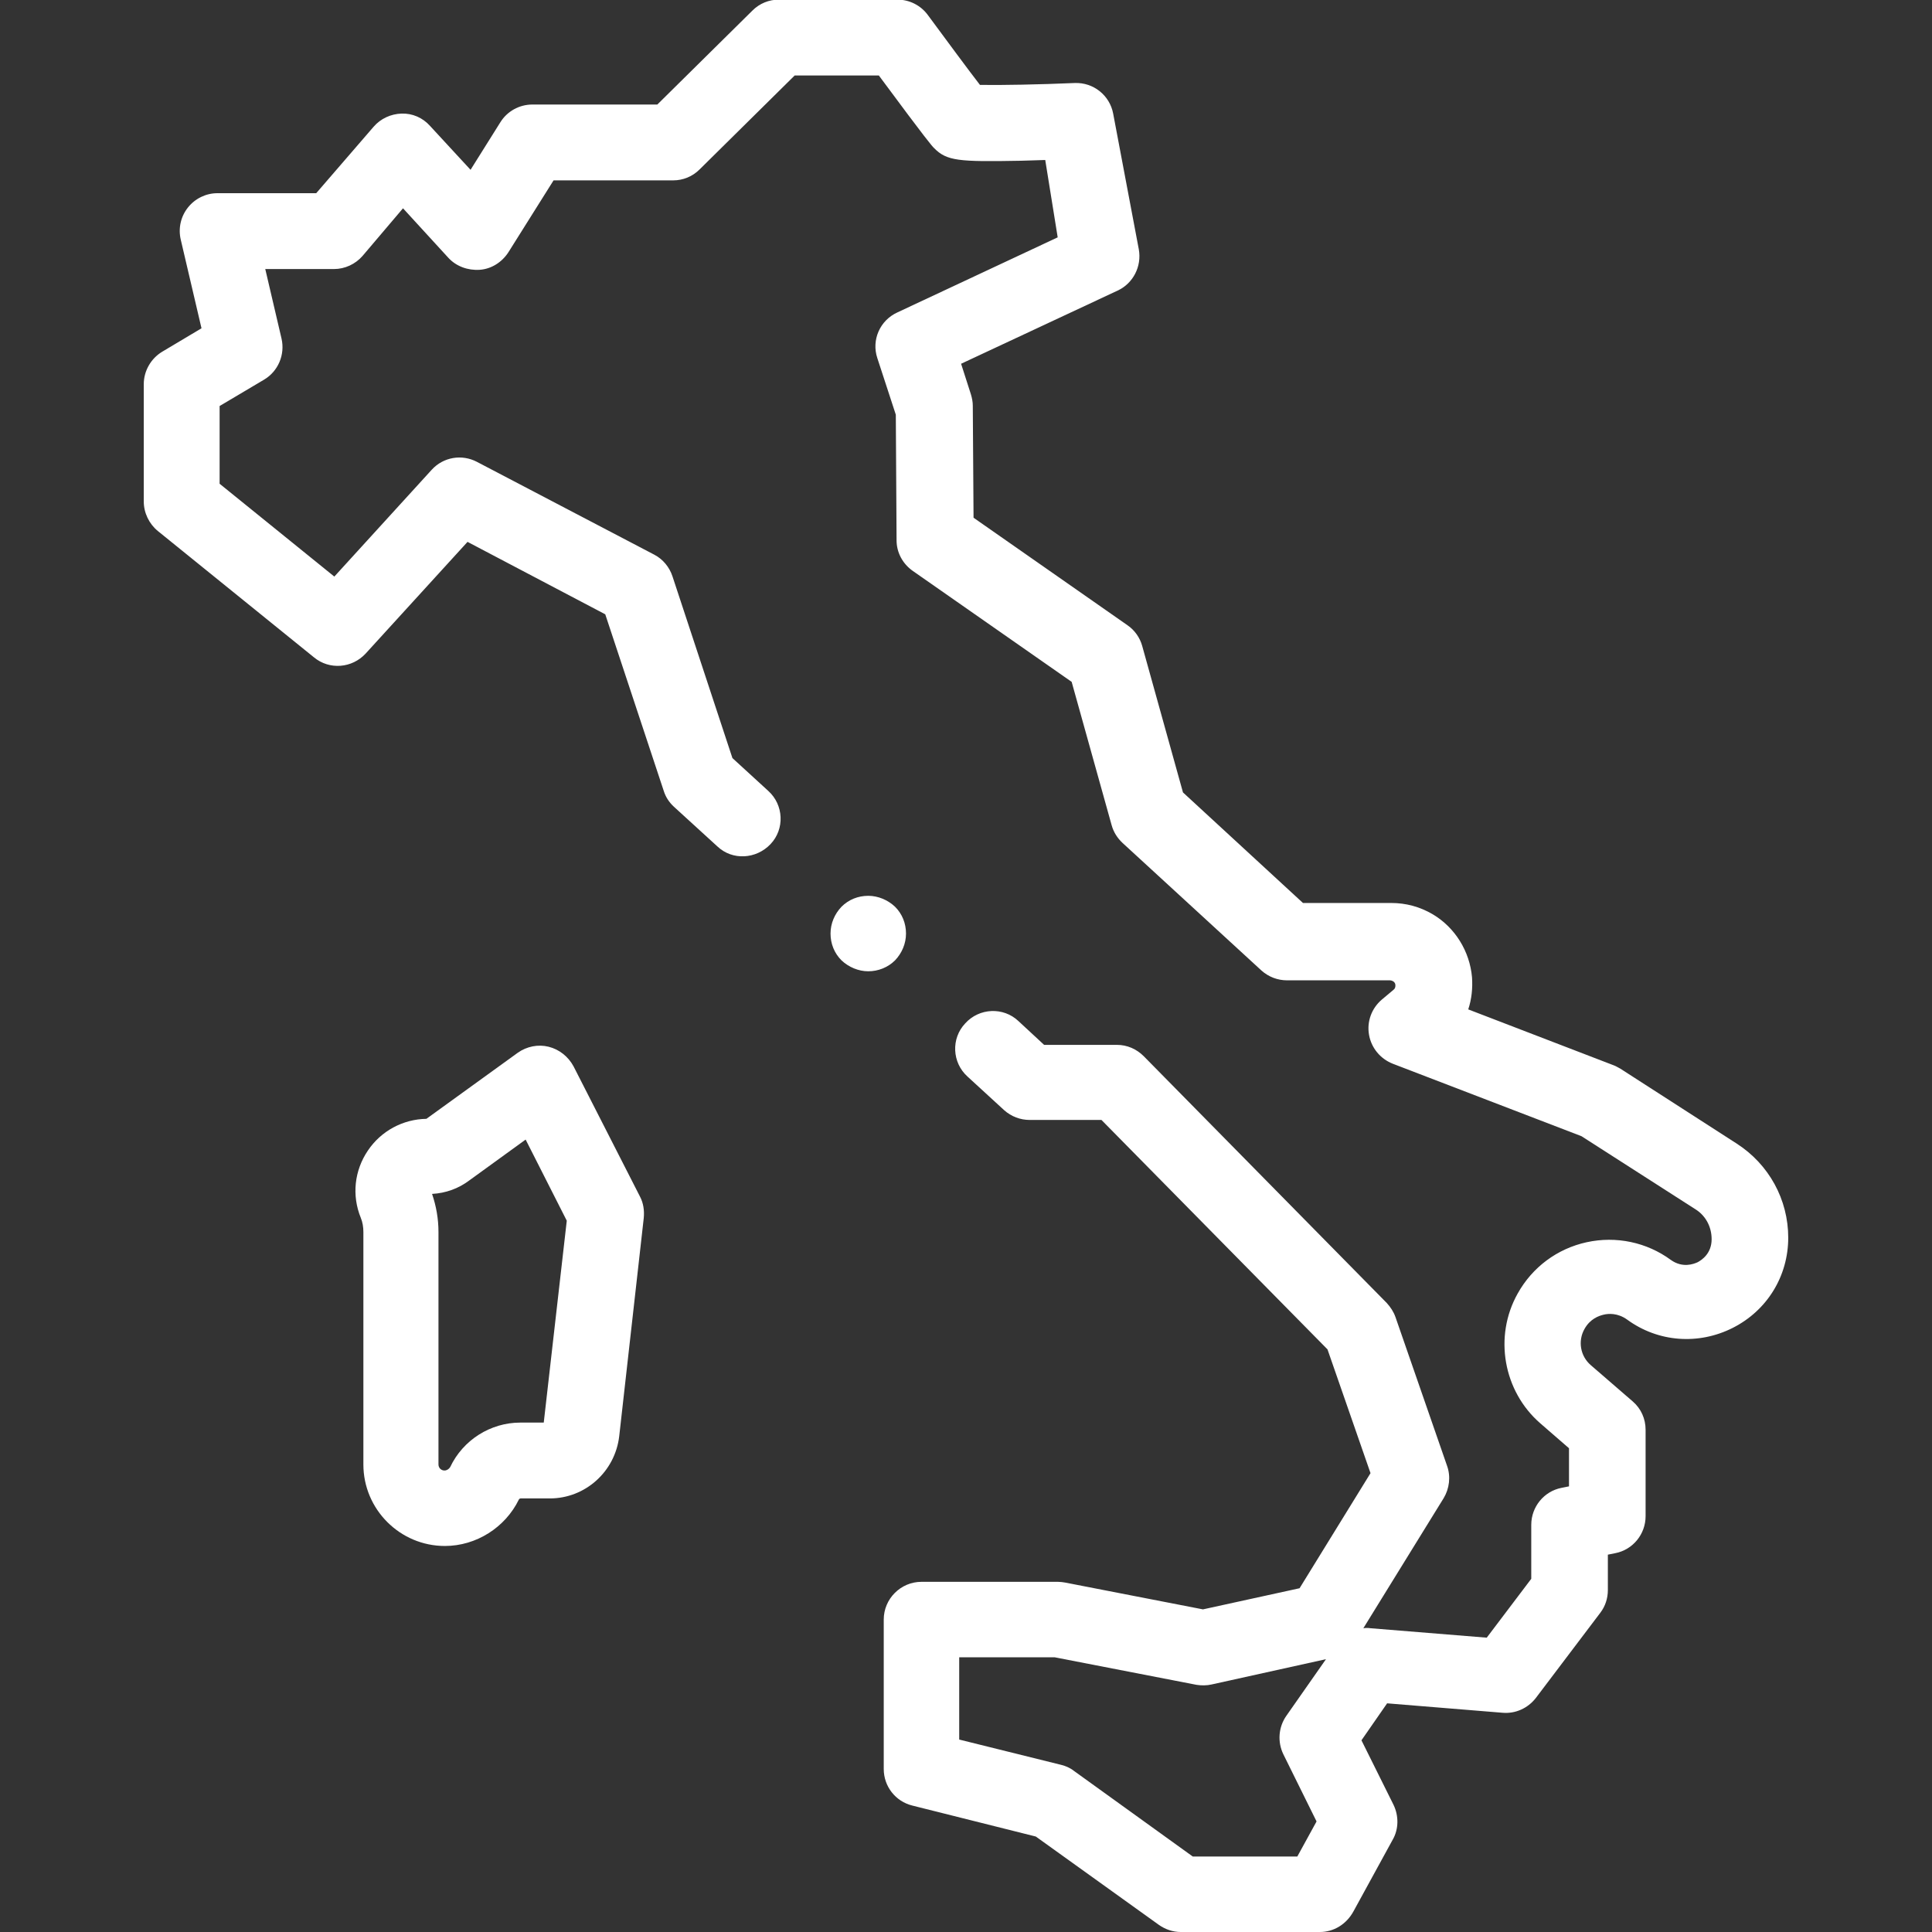 <svg xml:space="preserve" style="enable-background:new 0 0 512 512;" viewBox="0 0 512 512" y="0px" x="0px" xmlns:xlink="http://www.w3.org/1999/xlink" xmlns="http://www.w3.org/2000/svg" id="Capa_1" version="1.1">
<rect x="0" y="0" width="512" height="512" fill="#333333" stroke="none"/>
<style type="text/css">
	.st0{fill:#FFFFFF;}
</style>
<g id="XMLID_1035_">
	<g id="XMLID_1434_">
		<path d="M349.8,512h-36.9c-2.1,0-4.1-0.7-5.8-1.9l-32.6-23.4l-32.7-8.2c-4.5-1.1-7.6-5.1-7.6-9.7
			v-39.6c0-5.5,4.5-10,10-10h36.2c0.6,0,1.3,0.1,1.9,0.2l36.5,7.1l25.6-5.6l18.8-30.5l-11.4-32.8l-59.9-60.8h-19
			c-2.5,0-4.9-0.9-6.8-2.6l-9.7-8.9c-4.1-3.7-4.4-10.1-0.6-14.1c3.7-4.1,10.1-4.4,14.1-0.6l6.8,6.3h19.3c2.7,0,5.2,1.1,7.1,3
			l64.4,65.4c1,1.1,1.8,2.3,2.3,3.7l13.7,39.5c1,2.8,0.6,6-0.9,8.5l-21.3,34.5c0.6-0.1,1.3-0.1,1.9,0l30.8,2.5l11.8-15.6v-14.3
			c0-4.8,3.4-8.9,8-9.8l2-0.4v-10.1l-7.6-6.6c-9.8-8.5-12.4-23-6-34.4c3.9-7,10.5-11.9,18.3-13.6c7.8-1.7,15.9,0,22.3,4.7
			c3.1,2.2,6,1.1,7.1,0.6c1.1-0.6,3.7-2.3,3.7-6.1c0-3.3-1.6-6.3-4.4-8l-30.1-19.3l-50-19.2c-3.3-1.3-5.7-4.2-6.3-7.7
			c-0.6-3.5,0.7-7,3.4-9.3l3.1-2.6c0.4-0.3,0.5-0.7,0.5-1.2s-0.3-0.9-0.7-1.1c-0.2-0.1-0.5-0.2-0.7-0.2l-27.3,0
			c-2.5,0-4.9-0.9-6.8-2.6l-36.8-33.8c-1.4-1.3-2.4-2.9-2.9-4.7l-10.6-38l-42.1-29.4c-2.7-1.9-4.3-4.9-4.3-8.1l-0.2-33.3l-4.9-15
			c-1.6-4.8,0.7-10,5.3-12.1l42.5-19.9L277,42.4c-2,0.1-4.2,0.1-6.5,0.2c-16.4,0.3-19.6,0.1-23-3.4c-0.5-0.5-1.5-1.5-14.6-19.2
			h-22.3l-25.2,24.9c-1.9,1.9-4.4,2.9-7,2.9h-31.7l-12,19.1c-1.7,2.6-4.5,4.4-7.6,4.6s-6.2-0.9-8.3-3.2l-12-13.1L96.1,67.8
			c-1.9,2.2-4.7,3.5-7.6,3.5H70.3l4.3,18.4c1,4.3-0.9,8.7-4.6,10.9l-11.8,7v20.6l30.4,24.6l25.8-28.3c3.1-3.4,8-4.2,12-2.1l47,24.6
			c2.3,1.2,4,3.3,4.8,5.7l15.9,48.2l9.5,8.7c4.1,3.7,4.4,10.1,0.6,14.1s-10.1,4.4-14.1,0.6l-11.5-10.5c-1.3-1.2-2.2-2.6-2.7-4.2
			l-15.5-46.8l-36.5-19.2l-27,29.6c-3.6,3.9-9.6,4.4-13.7,1l-41.4-33.5c-2.3-1.9-3.7-4.8-3.7-7.8v-31.1c0-3.5,1.9-6.8,4.9-8.6
			l10.4-6.2l-5.5-23.5c-0.7-3,0-6.1,1.9-8.5c1.9-2.4,4.8-3.8,7.8-3.8h26.2L99,33.6c1.9-2.2,4.6-3.4,7.4-3.5c2.9-0.1,5.6,1.1,7.5,3.2
			l10.8,11.7l7.9-12.6c1.8-2.9,5-4.7,8.5-4.7h33.1l25.2-24.9c1.9-1.9,4.4-2.9,7-2.9h31.4c3.2,0,6.2,1.5,8.1,4.1
			c5.1,6.9,10.7,14.5,13.8,18.5c5.4,0.1,16-0.1,25.1-0.5c5-0.2,9.3,3.3,10.2,8.1l6.8,36c0.8,4.5-1.5,9-5.6,10.9l-41.5,19.4l2.6,8.1
			c0.3,1,0.5,2,0.5,3l0.2,29.7l40.8,28.5c1.9,1.3,3.3,3.3,3.9,5.5l10.8,38.8l31.8,29.3l23.4,0c3.9,0,7.6,1,11,3
			c5.9,3.5,9.8,9.8,10.4,16.7c0.2,2.9-0.1,5.8-1,8.5l38.5,14.8c0.6,0.2,1.2,0.6,1.8,0.9l30.9,19.9c8.5,5.5,13.6,14.8,13.6,24.9
			c0,10.2-5.6,19.3-14.7,23.9c-9.1,4.6-19.8,3.8-28-2.2c-2.5-1.8-5-1.6-6.2-1.3c-1.3,0.3-3.6,1.1-5.1,3.8c-1.8,3.2-1.1,7.2,1.7,9.6
			l11.1,9.6c2.2,1.9,3.4,4.6,3.4,7.5v22.9c0,4.8-3.4,8.9-8,9.8l-2,0.4v9.4c0,2.2-0.7,4.3-2,6l-17.1,22.6c-2.1,2.7-5.4,4.2-8.8,3.9
			l-30.6-2.5l-6.8,9.8l8.5,17.1c1.4,2.9,1.4,6.4-0.2,9.2l-10.4,19C356.8,510,353.4,512,349.8,512L349.8,512z M316.1,492h27.7
			l5.1-9.3l-8.8-17.8c-1.6-3.3-1.3-7.2,0.8-10.2l10.5-15l-30.3,6.7c-1.3,0.3-2.7,0.3-4,0.1l-37.6-7.3h-25.3V461l27,6.7
			c1.2,0.3,2.4,0.8,3.4,1.6L316.1,492z" class="st0" id="XMLID_602_"></path>
	</g>
	<g id="XMLID_1060_">
		<path d="M117.9,409.7c-11.9,0-21.6-9.7-21.6-21.6v-61.6c0-1.3-0.2-2.6-0.7-3.8
			c-2.4-5.9-1.7-12.5,1.9-17.8c3.5-5.2,9.3-8.3,15.5-8.4l24.2-17.5c2.4-1.7,5.4-2.3,8.2-1.6c2.8,0.7,5.2,2.6,6.6,5.2l17.6,34.5
			c0.9,1.7,1.2,3.7,1,5.7l-6.5,57.8c-1.1,9.4-9,16.5-18.4,16.5H138c-0.2,0-0.4,0.1-0.5,0.3C133.9,404.8,126.2,409.7,117.9,409.7
			L117.9,409.7z M114.5,316.4c1.1,3.2,1.7,6.6,1.7,10.1v61.6c0,0.9,0.7,1.6,1.6,1.6c0.6,0,1.2-0.4,1.5-0.9
			c3.4-7.2,10.7-11.8,18.6-11.8h6.2l6.1-53.5L139.3,302l-14.9,10.8C121.5,315,118.1,316.2,114.5,316.4L114.5,316.4z" class="st0" id="XMLID_599_"></path>
	</g>
	<g id="XMLID_1433_">
		<path d="M230.1,257.4c-2.6,0-5.2-1.1-7.1-2.9c-1.9-1.9-2.9-4.4-2.9-7.1s1.1-5.2,2.9-7.1
			c1.9-1.9,4.4-2.9,7.1-2.9c2.6,0,5.2,1.1,7.1,2.9c1.9,1.9,2.9,4.4,2.9,7.1s-1.1,5.2-2.9,7.1C235.3,256.4,232.7,257.4,230.1,257.4z" class="st0" id="XMLID_598_"></path>
	</g>
</g>
</svg>
